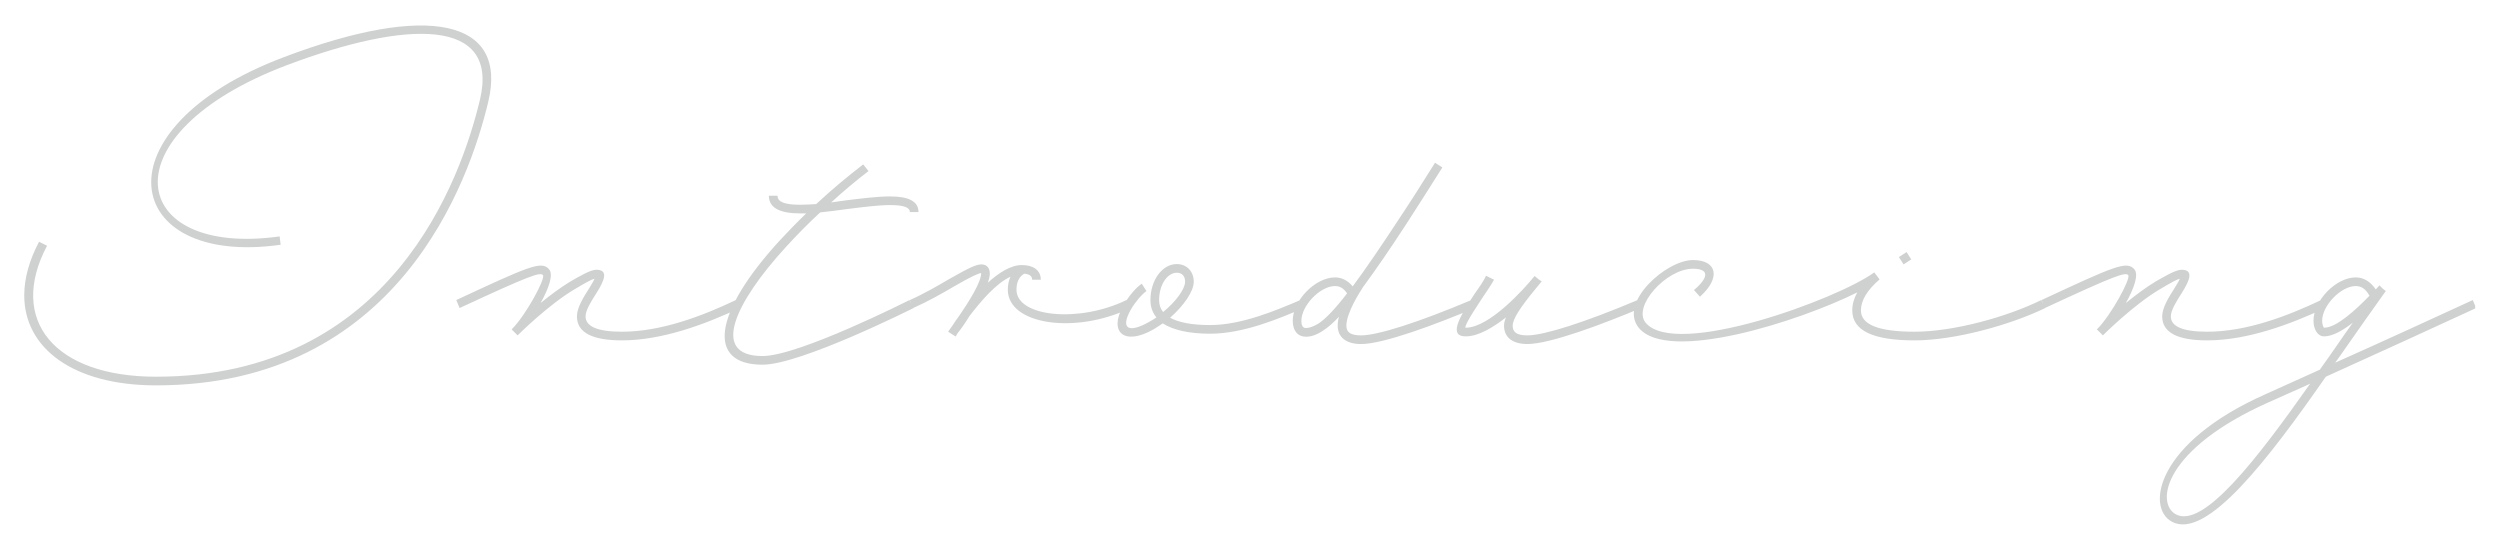 <?xml version="1.0" encoding="UTF-8"?>
<!DOCTYPE svg PUBLIC "-//W3C//DTD SVG 1.1//EN" "http://www.w3.org/Graphics/SVG/1.1/DTD/svg11.dtd">
<!-- Creator: CorelDRAW 2021.5 -->
<svg xmlns="http://www.w3.org/2000/svg" xml:space="preserve" width="204mm" height="44.712mm" version="1.1" style="shape-rendering:geometricPrecision; text-rendering:geometricPrecision; image-rendering:optimizeQuality; fill-rule:evenodd; clip-rule:evenodd"
viewBox="0 0 20399.96 4471.24"
 xmlns:xlink="http://www.w3.org/1999/xlink"
 xmlns:xodm="http://www.corel.com/coreldraw/odm/2003">
 <defs>
  <style type="text/css">
   <![CDATA[
    .fil0 {fill:#CFD0D0;fill-rule:nonzero}
   ]]>
  </style>
 </defs>
 <g id="Layer_x0020_1">
  <path class="fil0" d="M318.56 1972.6c-81,153.59 -119.97,299.58 -120.88,433.04 -2.89,436.09 400.76,738.99 1075.34,738.99 1974.29,0 2556.1,-1664.17 2711.19,-2314.23 160.39,-671.59 -489.47,-810.19 -1667,-364.3 -1544.52,581.86 -1332.42,1715.93 -27.25,1531.07l-8.14 -68.04c-1240.01,173.99 -1430.33,-834.92 59.9,-1397.67 973.58,-367.19 1734.83,-391.71 1574.55,282.72 -155.09,647.17 -720.67,2259.84 -2643.25,2259.84 -829.51,0 -1210.25,-462.33 -889.2,-1068.71l-65.26 -32.71zm19879.07 544.5l0 -21.25 -19.65 -47.33c-271.95,125.06 -701.57,323.46 -1123.15,511.25 24.36,-32.71 48.93,-68.04 73.5,-103.32 119.55,-171.31 236.47,-337.26 339.73,-481.43l-27.19 -21.68 -24.36 -24.57 -2.84 2.78 -27.19 29.93c-43.42,-62.48 -97.81,-97.81 -163.18,-97.81 -163.01,0 -345.24,190.31 -345.24,353.48 0,67.99 32.6,127.68 87.05,127.68 70.61,0 152.25,-48.87 233.84,-111.45 -43.63,59.9 -84.21,119.75 -127.9,182.28 -46.25,67.93 -92.34,133.19 -141.49,201.13l-445.88 201.29c-891.99,397.01 -973.58,924.48 -761.47,1038.72 282.92,155.09 794.18,-519.34 1256.5,-1182.78 447.65,-202.26 924.59,-420.68 1218.92,-556.92zm-14192.99 -68.58c-274.58,130.46 -609.11,258.36 -929.94,258.36 -201.29,0 -296.58,-43.63 -296.58,-125.22 0,-48.93 43.68,-119.59 87.15,-187.53 73.4,-114.24 97.81,-192.99 0,-192.99 -48.93,0 -146.73,59.64 -209.42,94.97 -81.59,49.14 -168.53,114.24 -244.76,176.72 65.31,-116.82 108.67,-233.73 67.88,-277.2 -62.47,-67.94 -160.28,-24.58 -755.9,252.89l27.14 65.15c579.24,-269.11 655.53,-293.63 679.88,-269.11 24.58,27.19 -141.43,329.02 -250,437.75l-5.46 5.51 48.88 48.93c0,0 250.27,-250.27 467.83,-377.95 86.78,-51.72 135.82,-78.91 160.28,-84.37 -2.67,8.08 -13.6,30.03 -46.25,81.58 -43.47,67.94 -97.81,154.99 -97.81,225.65 0,133.3 127.84,195.88 367.14,195.88 331.64,0 682.56,-133.19 962.6,-263.87l-32.66 -65.15zm217.51 456.86c-435.07,0 -217.51,-443.31 187.8,-886.52 86.99,-95.13 182.01,-193.21 282.66,-285.61 70.83,-8.08 144.06,-16.33 217.56,-27.09 130.52,-16.27 255.79,-32.71 353.6,-32.71 111.4,0 160.49,19.01 160.49,57.02l70.61 0c0,-86.89 -78.91,-127.68 -231.1,-127.68 -103.38,0 -233.84,16.33 -364.41,32.65l-117.03 16.23c98.02,-89.67 201.29,-176.72 304.61,-255.68l-43.41 -54.34c-130.47,100.59 -261.2,209.42 -383.58,323.72 -46.04,2.62 -89.72,5.41 -130.51,5.41 -130.52,0 -184.86,-24.52 -184.86,-73.45l-70.61 0c0,97.8 87.05,144.06 255.47,144.06l48.87 0c-78.69,76.12 -152.14,152.3 -222.75,228.54 -533.04,584.54 -592.84,1006.06 -133.41,1006.06 312.8,0 1231.93,-462.32 1231.93,-462.32l-32.66 -65.15c0,0 -902.8,456.86 -1199.27,456.86zm2969.65 -456.86c-391.76,190.37 -897.45,135.93 -897.45,-84.42 0,-62.53 21.68,-105.95 62.48,-130.46 43.63,2.78 65.36,19 65.36,48.87l70.61 0c0,-78.75 -62.47,-119.59 -155.08,-119.59 -89.67,0 -187.54,62.58 -277.21,144.16 10.77,-29.87 16.23,-54.44 16.23,-76.12 0,-43.47 -24.36,-73.5 -67.94,-73.5 -43.47,0 -100.7,27.25 -263.65,119.75 -92.57,54.34 -204.02,119.6 -321.1,171.31l27.25 65.15c122.38,-54.39 236.56,-119.54 329.18,-173.88 146.68,-84.47 201.07,-108.83 225.64,-111.51l0 2.68c0,70.61 -98.02,228.32 -176.77,342.62 -24.57,32.65 -43.68,62.47 -59.9,87.04 -19.01,24.52 -29.77,43.42 -32.66,46.26l59.91 37.95 2.62 0 13.6 -24.3c21.89,-27.25 59.9,-79.02 98.02,-141.55 89.72,-116.91 214.67,-266.44 334.48,-320.83 -13.65,29.82 -21.73,65.16 -21.73,105.95 0,285.6 552.04,367.08 1000.77,149.57l-32.66 -65.15zm1446.6 65.15l-27.19 -65.15c-198.51,84.21 -478.55,203.97 -736.9,203.97 -149.58,0 -258.41,-21.68 -326.35,-59.91 111.41,-97.8 192.99,-214.88 192.99,-293.58 0,-84.26 -57.01,-144.17 -138.6,-144.17 -119.75,0 -214.94,133.14 -214.94,293.69 0,54.34 16.49,103.27 49.09,141.49 -19.05,13.55 -38.17,24.36 -57.17,35.28 -171.31,97.81 -239.35,57.02 -152.3,-98.02 38,-65.2 89.72,-125 127.94,-152.25l-38.22 -59.8c-48.88,32.66 -106.11,100.59 -149.52,176.72 -125.06,220.4 8.08,331.86 244.76,195.88 27.14,-16.27 51.71,-32.66 76.07,-48.93 84.47,54.39 214.99,84.21 386.25,84.21 274.57,0 565.64,-125 764.09,-209.43zm-1180.16 -65.15c0,-125.21 67.93,-223.02 144.11,-223.02 43.42,0 67.99,27.14 67.99,73.5 0,59.8 -76.12,163.07 -179.39,247.33 -21.95,-27.14 -32.71,-59.85 -32.71,-97.81zm2547.91 0c-432.35,182.29 -764.15,288.23 -900.13,288.23 -84.26,0 -119.59,-24.41 -119.59,-78.8 0,-103.48 106.05,-269.28 136.08,-315.59 97.81,-133.08 214.67,-301.72 356.16,-519.39 87.05,-133.08 182.18,-285.49 291.02,-456.75l-59.91 -38.17c-108.73,174.09 -203.96,323.62 -291.01,454.13 -154.88,236.68 -280.04,418.96 -380.74,554.72 -37.95,-46.04 -86.88,-73.23 -144.11,-73.23 -163.17,0 -345.24,190.31 -345.24,353.48 0,81.59 40.79,130.52 108.83,130.52 43.42,0 89.67,-16.49 141.28,-51.71 38.12,-24.41 78.91,-59.91 127.84,-111.51 -8.14,24.46 -10.98,48.93 -10.98,73.5 0,95.18 70.78,149.41 190.37,149.41 185.07,0 617.3,-163.01 927.27,-293.69l-27.14 -65.15zm-1245.37 190.37c-40.79,24.36 -76.13,37.96 -103.27,37.96 -24.57,0 -38.17,-16.23 -38.17,-59.7 0,-122.37 152.2,-282.92 274.58,-282.92 40.79,0 70.82,19.11 98.07,59.9 -98.07,127.84 -174.2,206.59 -231.21,244.76zm2602.46 -190.37c-432.45,182.29 -764.31,288.23 -900.13,288.23 -84.37,0 -119.7,-24.41 -119.7,-78.8 0,-54.39 59.8,-146.95 187.53,-301.94l49.15 -59.9 -24.58 -16.22 -32.71 -27.25 -2.62 2.68 -2.84 2.83c-81.42,100.65 -364.35,416.02 -557.34,416.02 -13.54,0 18.9,-67.94 133.19,-239.25 38.12,-57.22 76.13,-111.61 98.02,-152.41l-65.36 -32.44c-16.22,37.9 -51.77,89.72 -92.56,146.74 -138.66,209.42 -209.27,348.02 -73.29,348.02 103.27,0 220.24,-70.66 329.02,-154.82 -10.97,24.36 -16.22,46.04 -16.22,67.94 0,95.18 70.61,149.41 190.31,149.41 184.91,0 617.2,-163.01 927.38,-293.69l-27.25 -65.15zm2232.48 -331.86l-38.01 -59.79 -62.69 40.79 38.17 59.8 62.53 -40.8zm1060.62 331.86c-274.79,135.93 -712.54,258.36 -1033.48,258.36 -299.15,0 -437.75,-59.85 -437.75,-174.15 0,-81.58 51.77,-165.79 152.25,-252.84l-43.41 -57.07c-296.53,217.56 -1620.8,704.24 -1865.56,410.56 -108.73,-130.52 165.95,-440.54 386.19,-440.54 127.84,0 136.03,65.31 8.09,174.1l48.93 54.33c171.31,-152.3 141.49,-299.15 -57.02,-299.15 -220.24,0 -611.89,350.71 -440.58,554.73 239.24,285.55 1299.86,-51.56 1781.29,-290.8 -27.19,48.87 -40.79,97.8 -40.79,146.68 0,166.01 171.31,244.81 508.36,244.81 331.86,0 785.94,-127.84 1066.19,-263.87l-32.71 -65.15zm2284.25 0c-274.63,130.46 -609.11,258.36 -930.16,258.36 -201.18,0 -296.36,-43.63 -296.36,-125.22 0,-48.93 43.47,-119.59 87.05,-187.53 73.34,-114.24 97.86,-192.99 0,-192.99 -48.88,0 -146.85,59.64 -209.43,94.97 -81.59,49.14 -168.63,114.24 -244.65,176.72 65.26,-116.82 108.67,-233.73 67.88,-277.2 -62.48,-67.94 -160.28,-24.58 -755.9,252.89l27.14 65.15c579.24,-269.11 655.31,-293.63 679.88,-269.11 24.36,27.19 -141.43,329.02 -250.27,437.75l-5.41 5.51 49.09 48.93c0,0 250.06,-250.27 467.63,-377.95 86.99,-51.72 135.92,-78.91 160.49,-84.37 -2.78,8.08 -13.6,30.03 -46.25,81.58 -43.47,67.94 -97.81,154.99 -97.81,225.65 0,133.3 127.63,195.88 366.92,195.88 331.86,0 682.67,-133.19 962.82,-263.87l-32.66 -65.15zm8.08 168.63c0,-122.37 152.47,-282.92 274.63,-282.92 46.31,0 81.59,24.57 111.62,78.96 -106.1,108.78 -266.49,260.98 -369.81,260.98 -5.51,0 -16.44,-27.14 -16.44,-57.02zm-1193.81 1579.85c-168.58,-92.4 -97.81,-533.04 756.06,-913.77 105.95,-48.88 222.97,-97.81 339.95,-152.2 -435.13,617.41 -872.88,1185.68 -1096.01,1065.97z"/>
 </g>
</svg>
